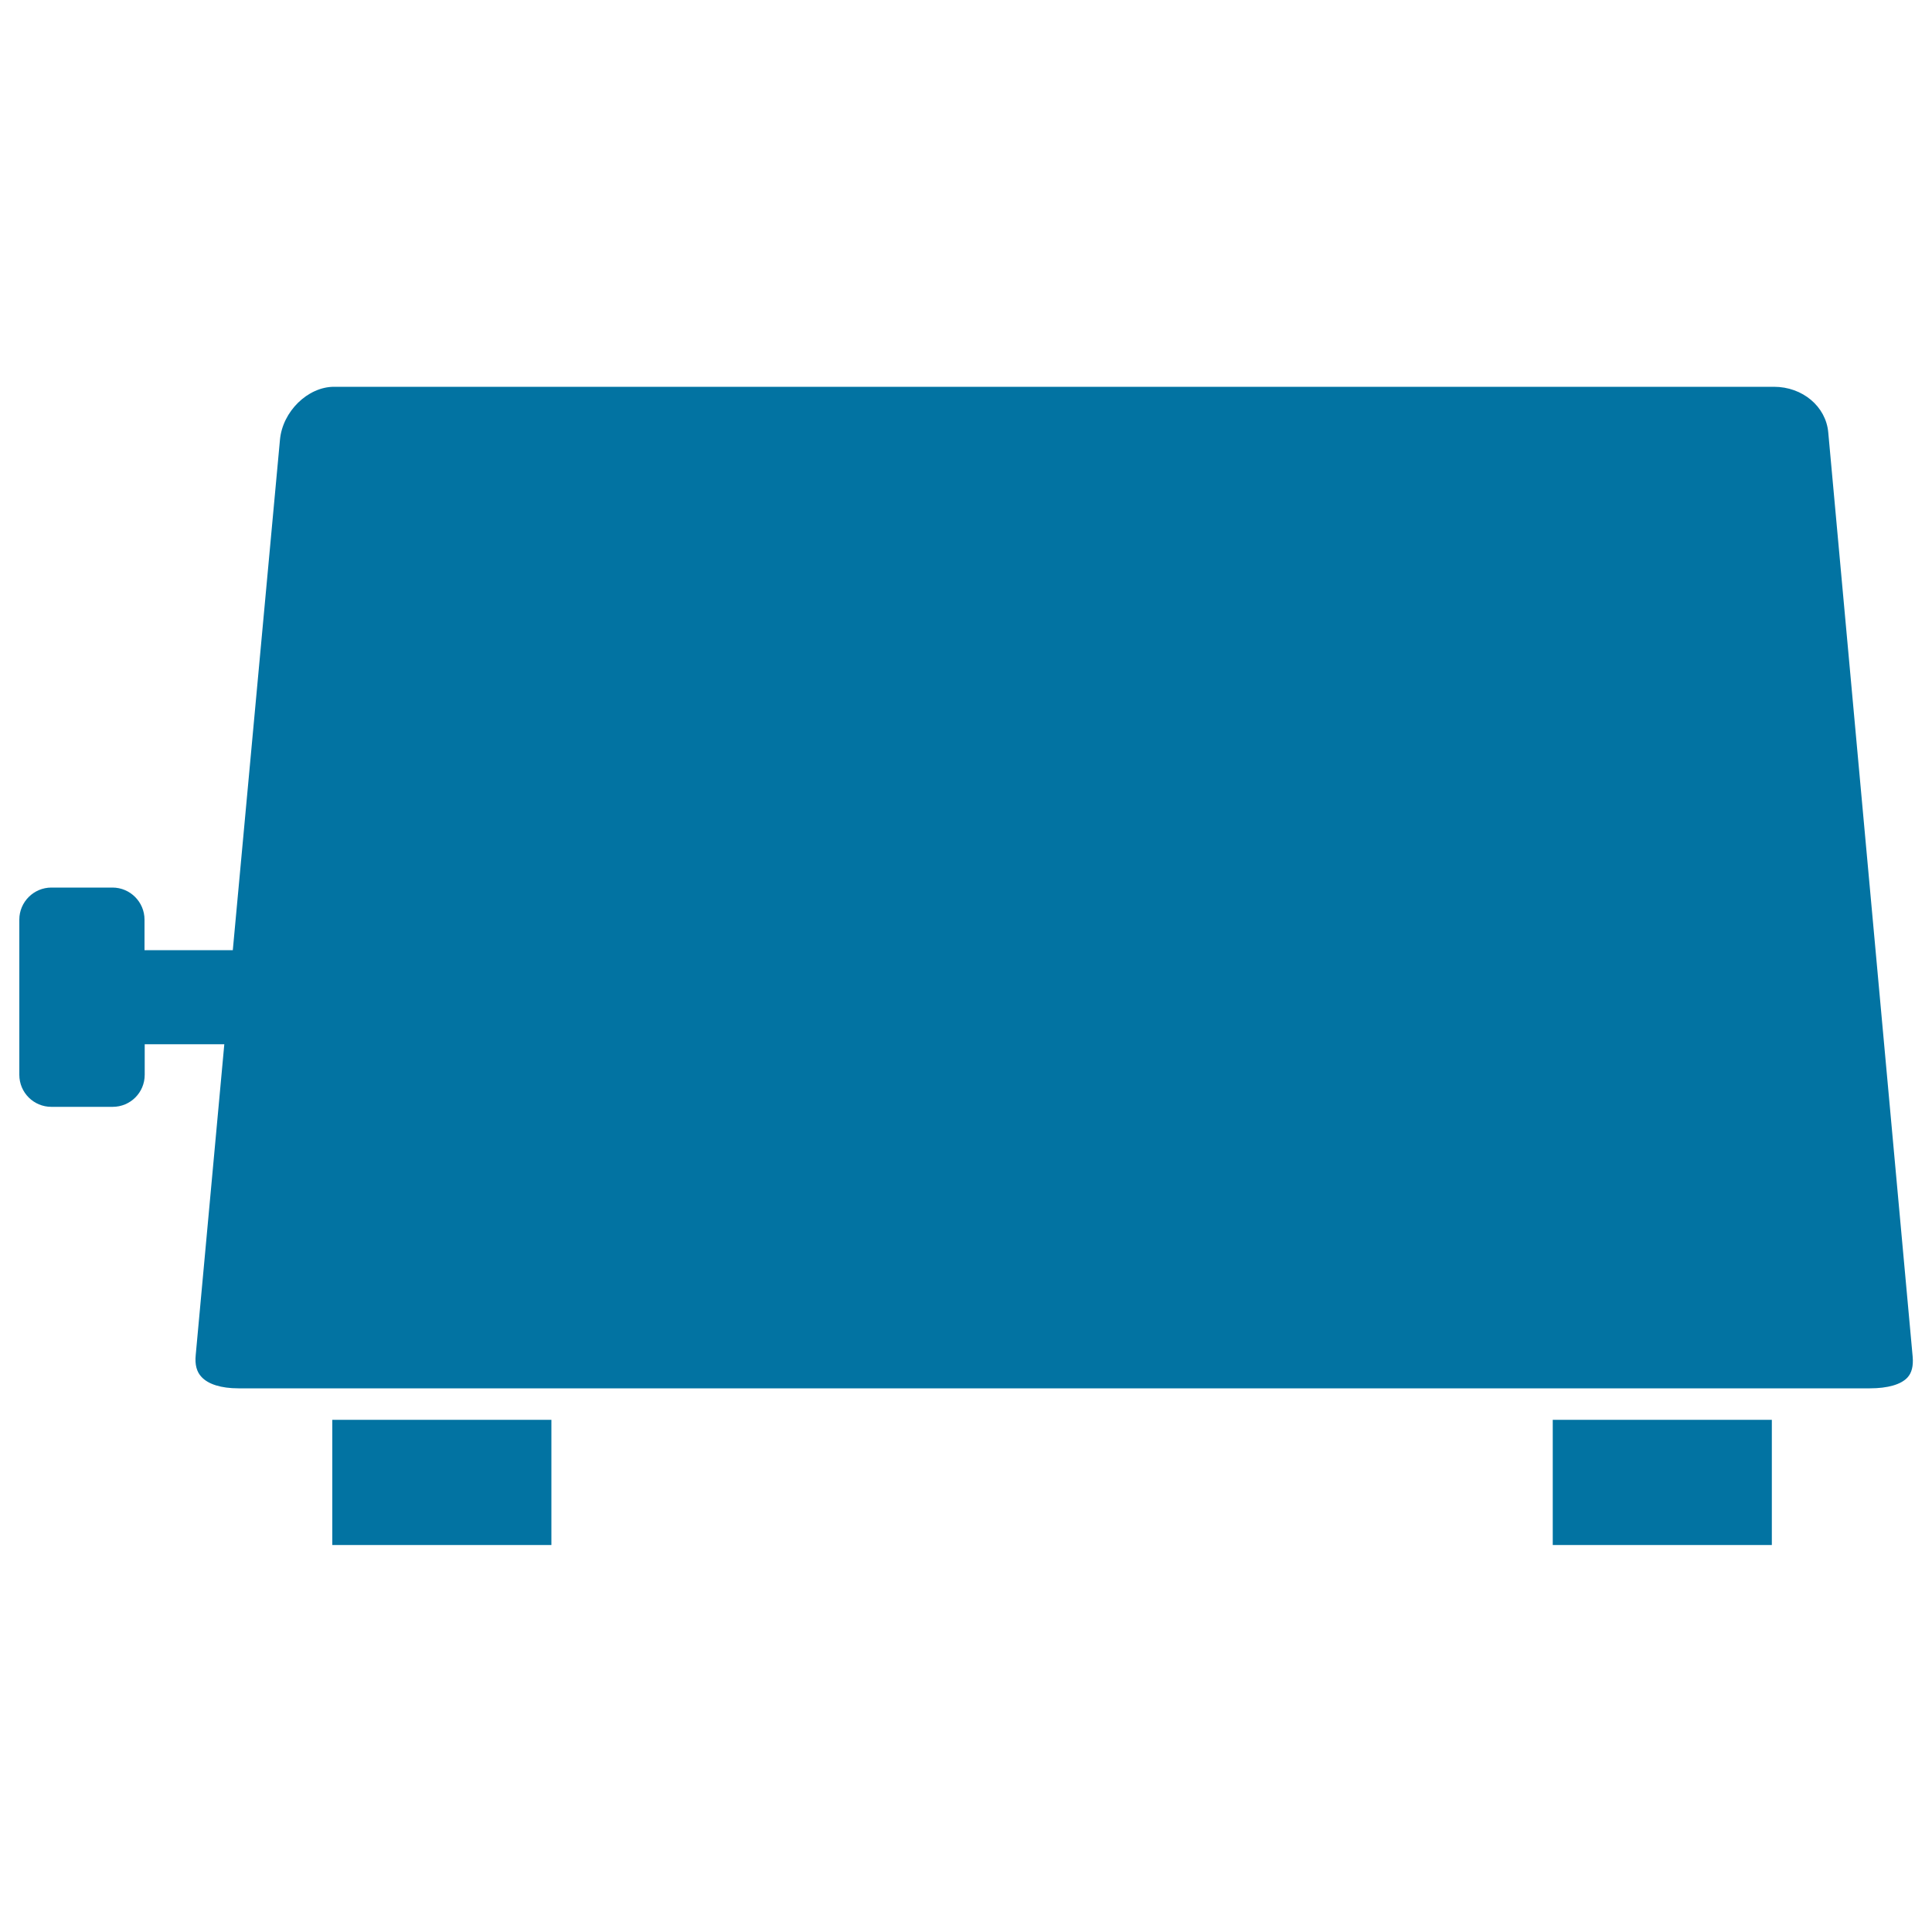 <svg xmlns="http://www.w3.org/2000/svg" viewBox="0 0 1000 1000" style="fill:#0273a2">
<title>Heating Pad SVG icon</title>
<g><g><rect x="172" y="734.9" width="113.4" height="64.8"/><rect x="803.7" y="734.9" width="113.4" height="64.8"/><path d="M967.9,734.9L967.9,734.9L967.9,734.9z"/><path d="M26.6,572.9h31.7c9.2,0,16.6-7.4,16.6-16.6v-15.8h25h8.6h7.6l-14.8,160.9c-0.5,4.9,0.5,8.7,3,11.3c3.5,3.8,10.2,5.9,19.1,5.9H172h113.4h518.4h113.4h50.7c9.2,0,16.1-2,19.4-5.6c2.2-2.4,3.1-5.9,2.7-10.7l-43.7-478.5c-1.2-13.4-13.3-23.6-28.1-23.6H172.9h0c-13.6,0-26.7,12.8-28,27.5l-24.4,264.1h-7.7h-8.6H74.8v-15.8c0-9.1-7.4-16.6-16.6-16.6H26.6c-9.1,0-16.6,7.4-16.6,16.6v80.3C10,565.5,17.4,572.9,26.6,572.9z"/></g></g>
</svg>